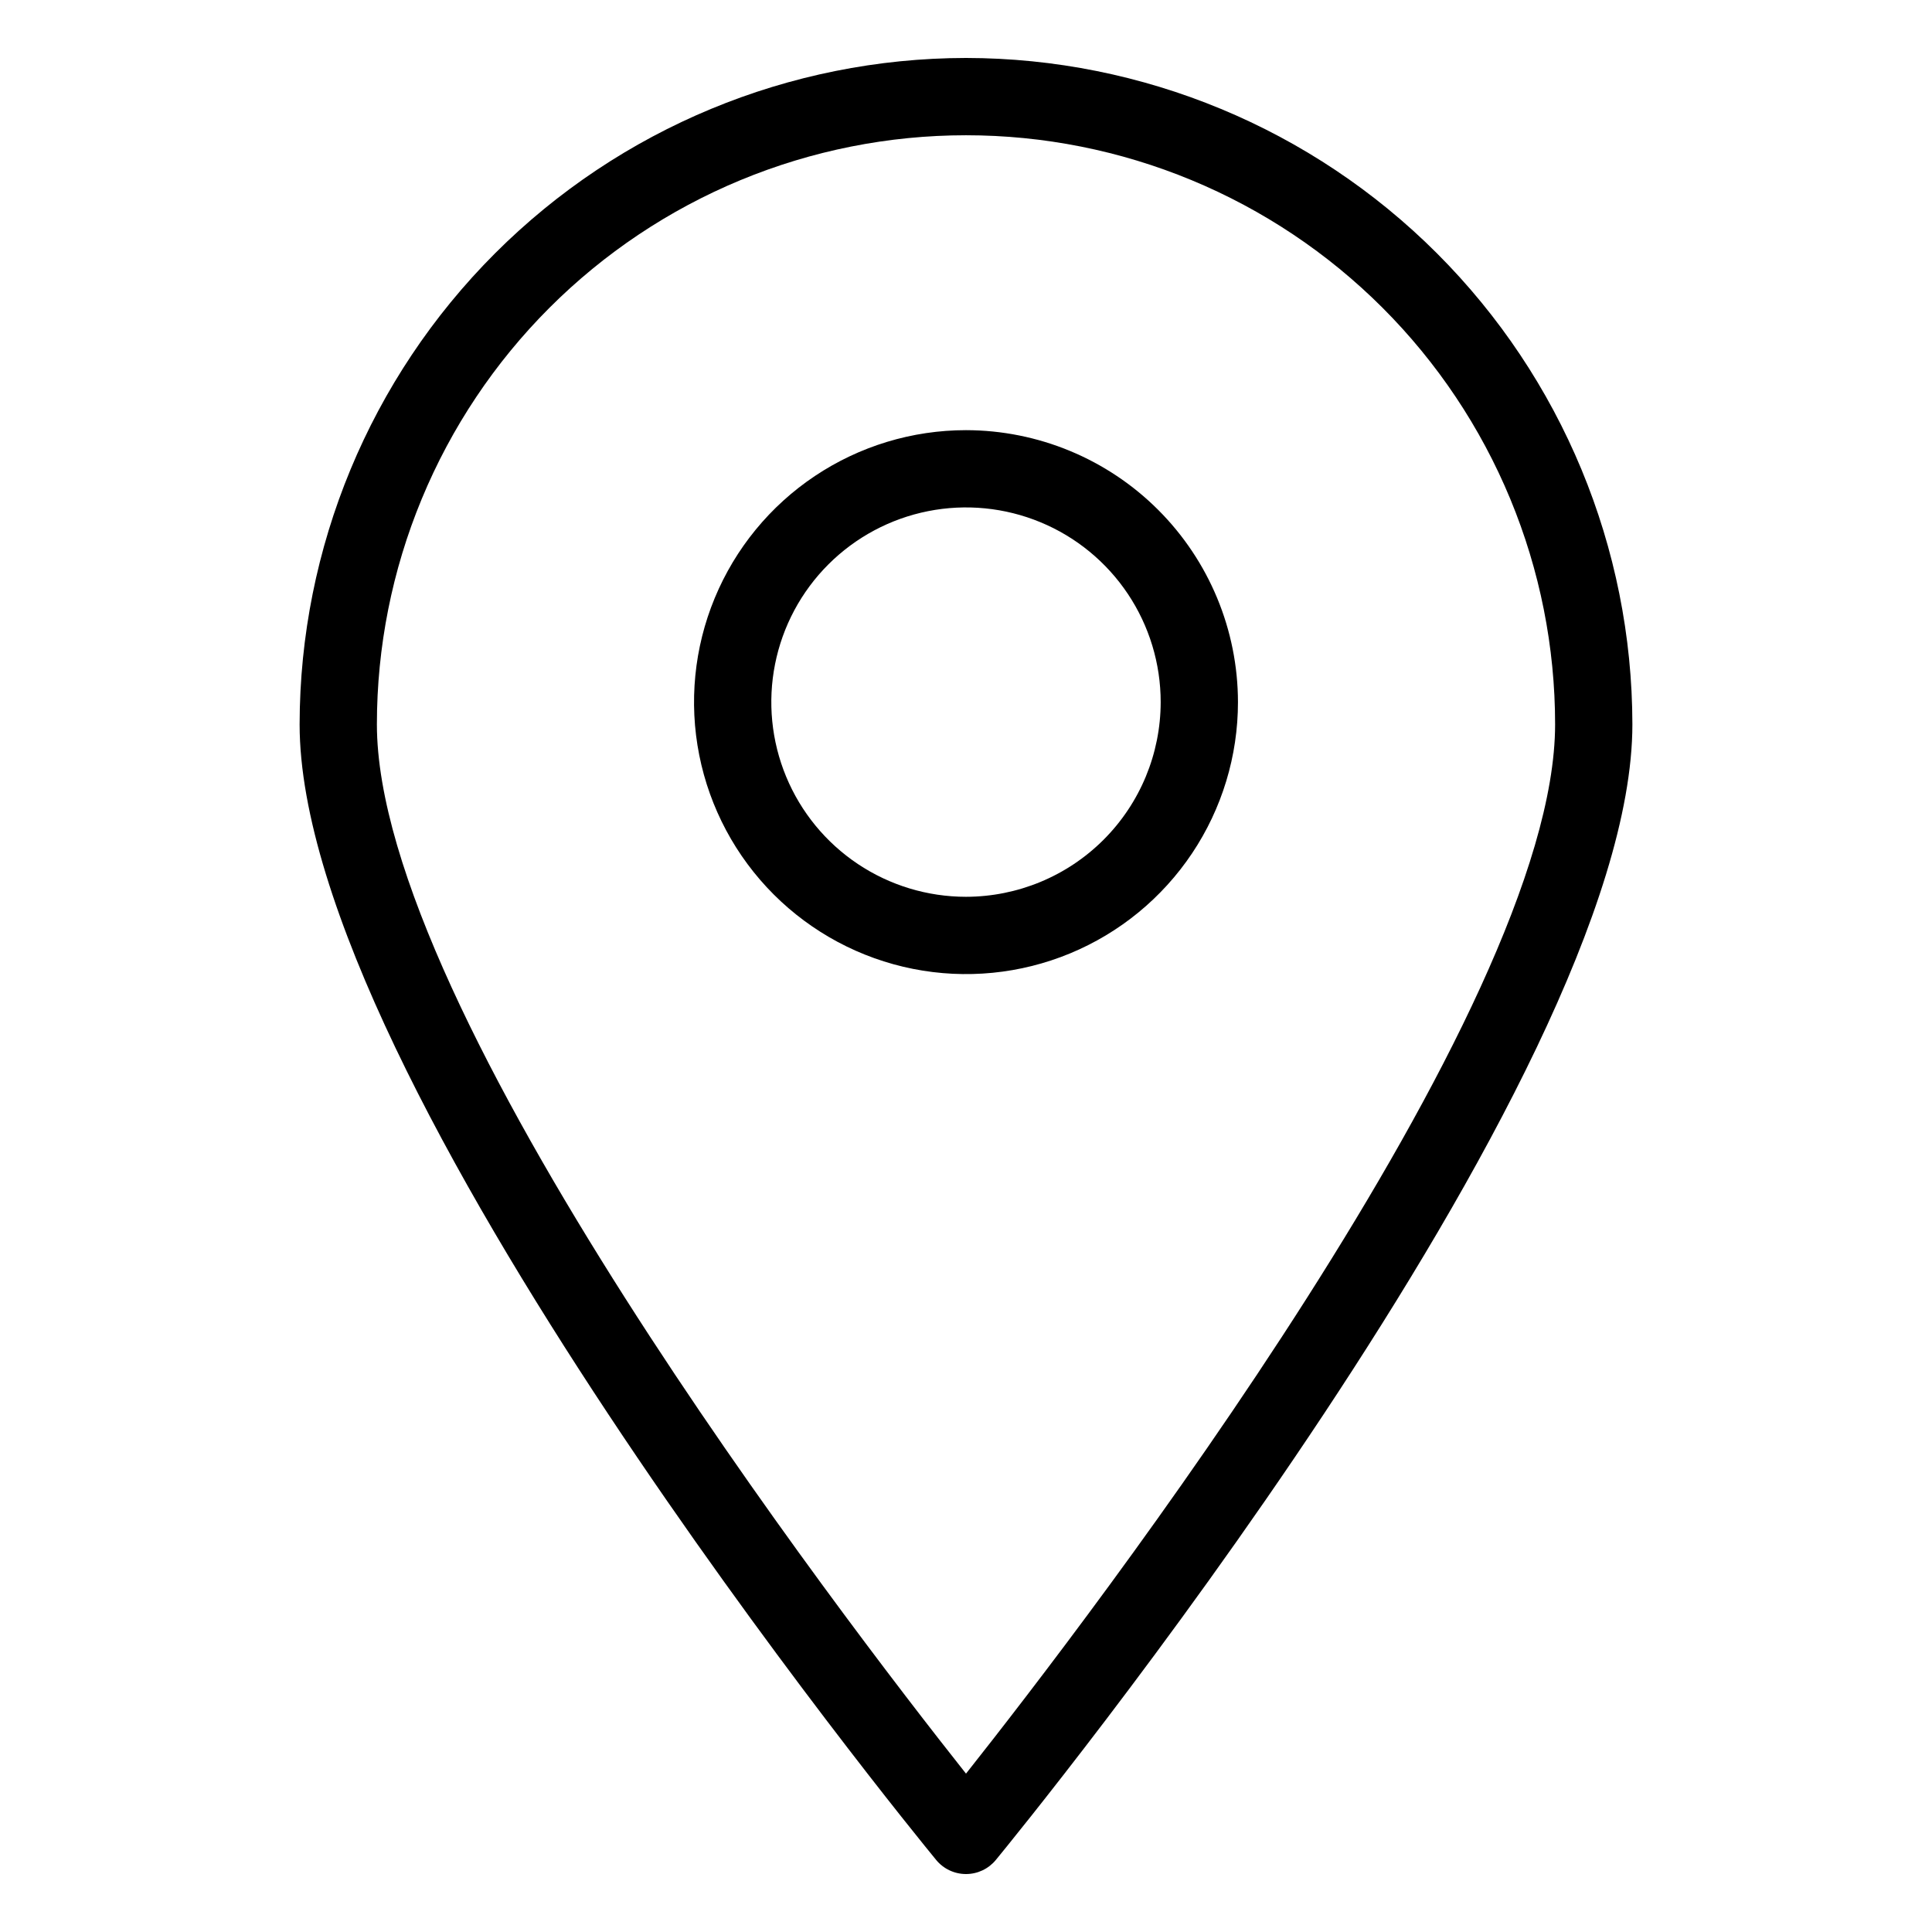 <?xml version="1.0" encoding="UTF-8"?> <svg xmlns="http://www.w3.org/2000/svg" width="512" height="512" viewBox="0 0 512 512" fill="none"> <path d="M256 15.36C209.179 15.413 164.291 34.036 131.184 67.143C98.077 100.25 79.454 145.138 79.401 191.959C79.401 286.418 241.198 484.516 248.09 492.902C249.05 494.071 250.258 495.012 251.626 495.659C252.993 496.305 254.487 496.64 256 496.64C257.513 496.64 259.007 496.305 260.374 495.659C261.742 495.012 262.95 494.071 263.91 492.902C270.802 484.511 432.599 286.413 432.599 191.959C432.546 145.138 413.923 100.25 380.816 67.143C347.709 34.036 302.821 15.413 256 15.36ZM256 470.031C223.212 428.647 99.881 267.925 99.881 191.964C99.881 171.462 103.919 151.161 111.765 132.22C119.611 113.279 131.11 96.068 145.607 81.571C160.104 67.074 177.315 55.575 196.256 47.729C215.197 39.883 235.498 35.845 256 35.845C276.502 35.845 296.803 39.883 315.744 47.729C334.685 55.575 351.896 67.074 366.393 81.571C380.89 96.068 392.39 113.279 400.235 132.22C408.081 151.161 412.119 171.462 412.119 191.964C412.119 267.925 288.789 428.647 256 470.031Z" fill="black"></path> <path d="M256 113.997C241.745 113.997 227.81 118.224 215.958 126.144C204.105 134.063 194.867 145.32 189.412 158.489C183.957 171.659 182.53 186.151 185.311 200.132C188.092 214.113 194.956 226.955 205.036 237.035C215.116 247.115 227.958 253.979 241.939 256.76C255.92 259.541 270.412 258.114 283.582 252.659C296.752 247.204 308.008 237.966 315.928 226.113C323.847 214.261 328.074 200.326 328.074 186.071C328.053 166.962 320.452 148.643 306.94 135.131C293.428 121.619 275.109 114.019 256 113.997ZM256 237.66C245.795 237.66 235.82 234.634 227.335 228.965C218.851 223.295 212.238 215.237 208.333 205.809C204.428 196.381 203.406 186.007 205.398 175.999C207.389 165.99 212.303 156.797 219.519 149.582C226.735 142.366 235.929 137.453 245.938 135.462C255.946 133.472 266.32 134.495 275.748 138.401C285.175 142.306 293.233 148.92 298.902 157.405C304.57 165.891 307.595 175.866 307.594 186.071C307.578 199.749 302.137 212.862 292.464 222.534C282.792 232.205 269.678 237.645 256 237.66Z" fill="black"></path> </svg> 